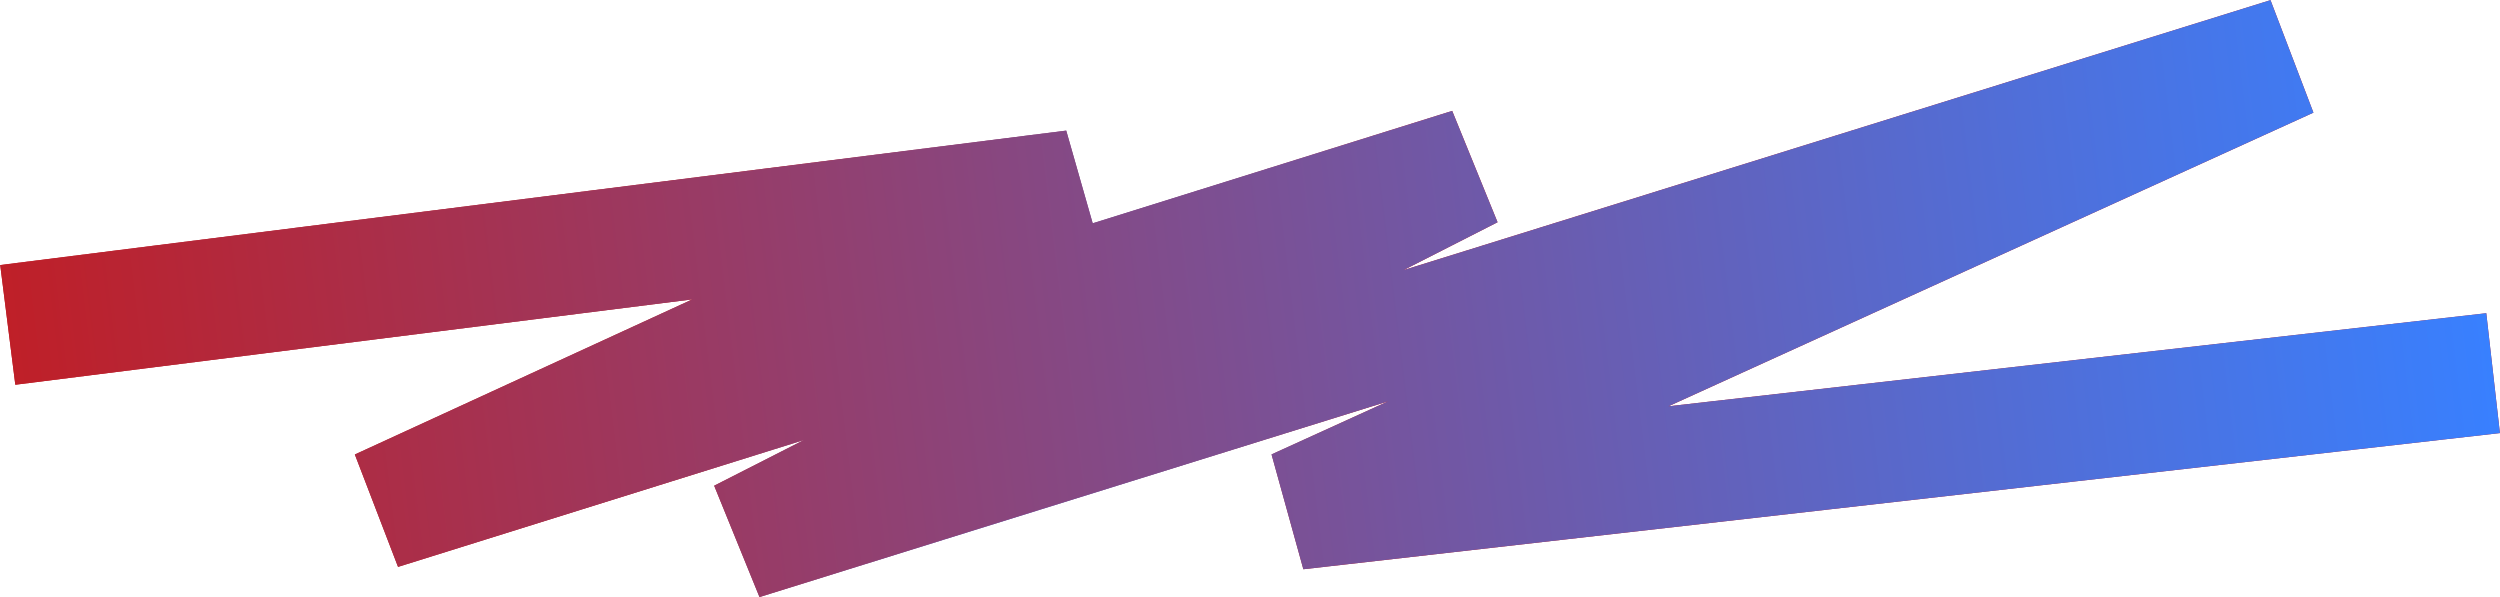 <?xml version="1.0" encoding="UTF-8"?> <svg xmlns="http://www.w3.org/2000/svg" width="2901" height="693" viewBox="0 0 2901 693" fill="none"> <path d="M9 377L1246 221L441 591L1706 195.5L860.5 626L2655.5 67L1504.5 591L2893 433" stroke="url(#paint0_angular_1281_9488)" stroke-width="140" stroke-linejoin="bevel"></path> <path d="M9 377L1246 221L441 591L1706 195.5L860.5 626L2655.5 67L1504.5 591L2893 433" stroke="url(#paint1_linear_1281_9488)" stroke-width="140" stroke-linejoin="bevel"></path> <defs> <radialGradient id="paint0_angular_1281_9488" cx="0" cy="0" r="1" gradientUnits="userSpaceOnUse" gradientTransform="translate(1102.5 932.5) rotate(-166.118) scale(404.308 1362.08)"> <stop stop-color="#3880FF"></stop> <stop offset="1" stop-color="#C11E25"></stop> </radialGradient> <linearGradient id="paint1_linear_1281_9488" x1="2892.52" y1="401.487" x2="12.83" y2="752.767" gradientUnits="userSpaceOnUse"> <stop stop-color="#3880FF"></stop> <stop offset="1" stop-color="#C11E25"></stop> </linearGradient> </defs> </svg> 